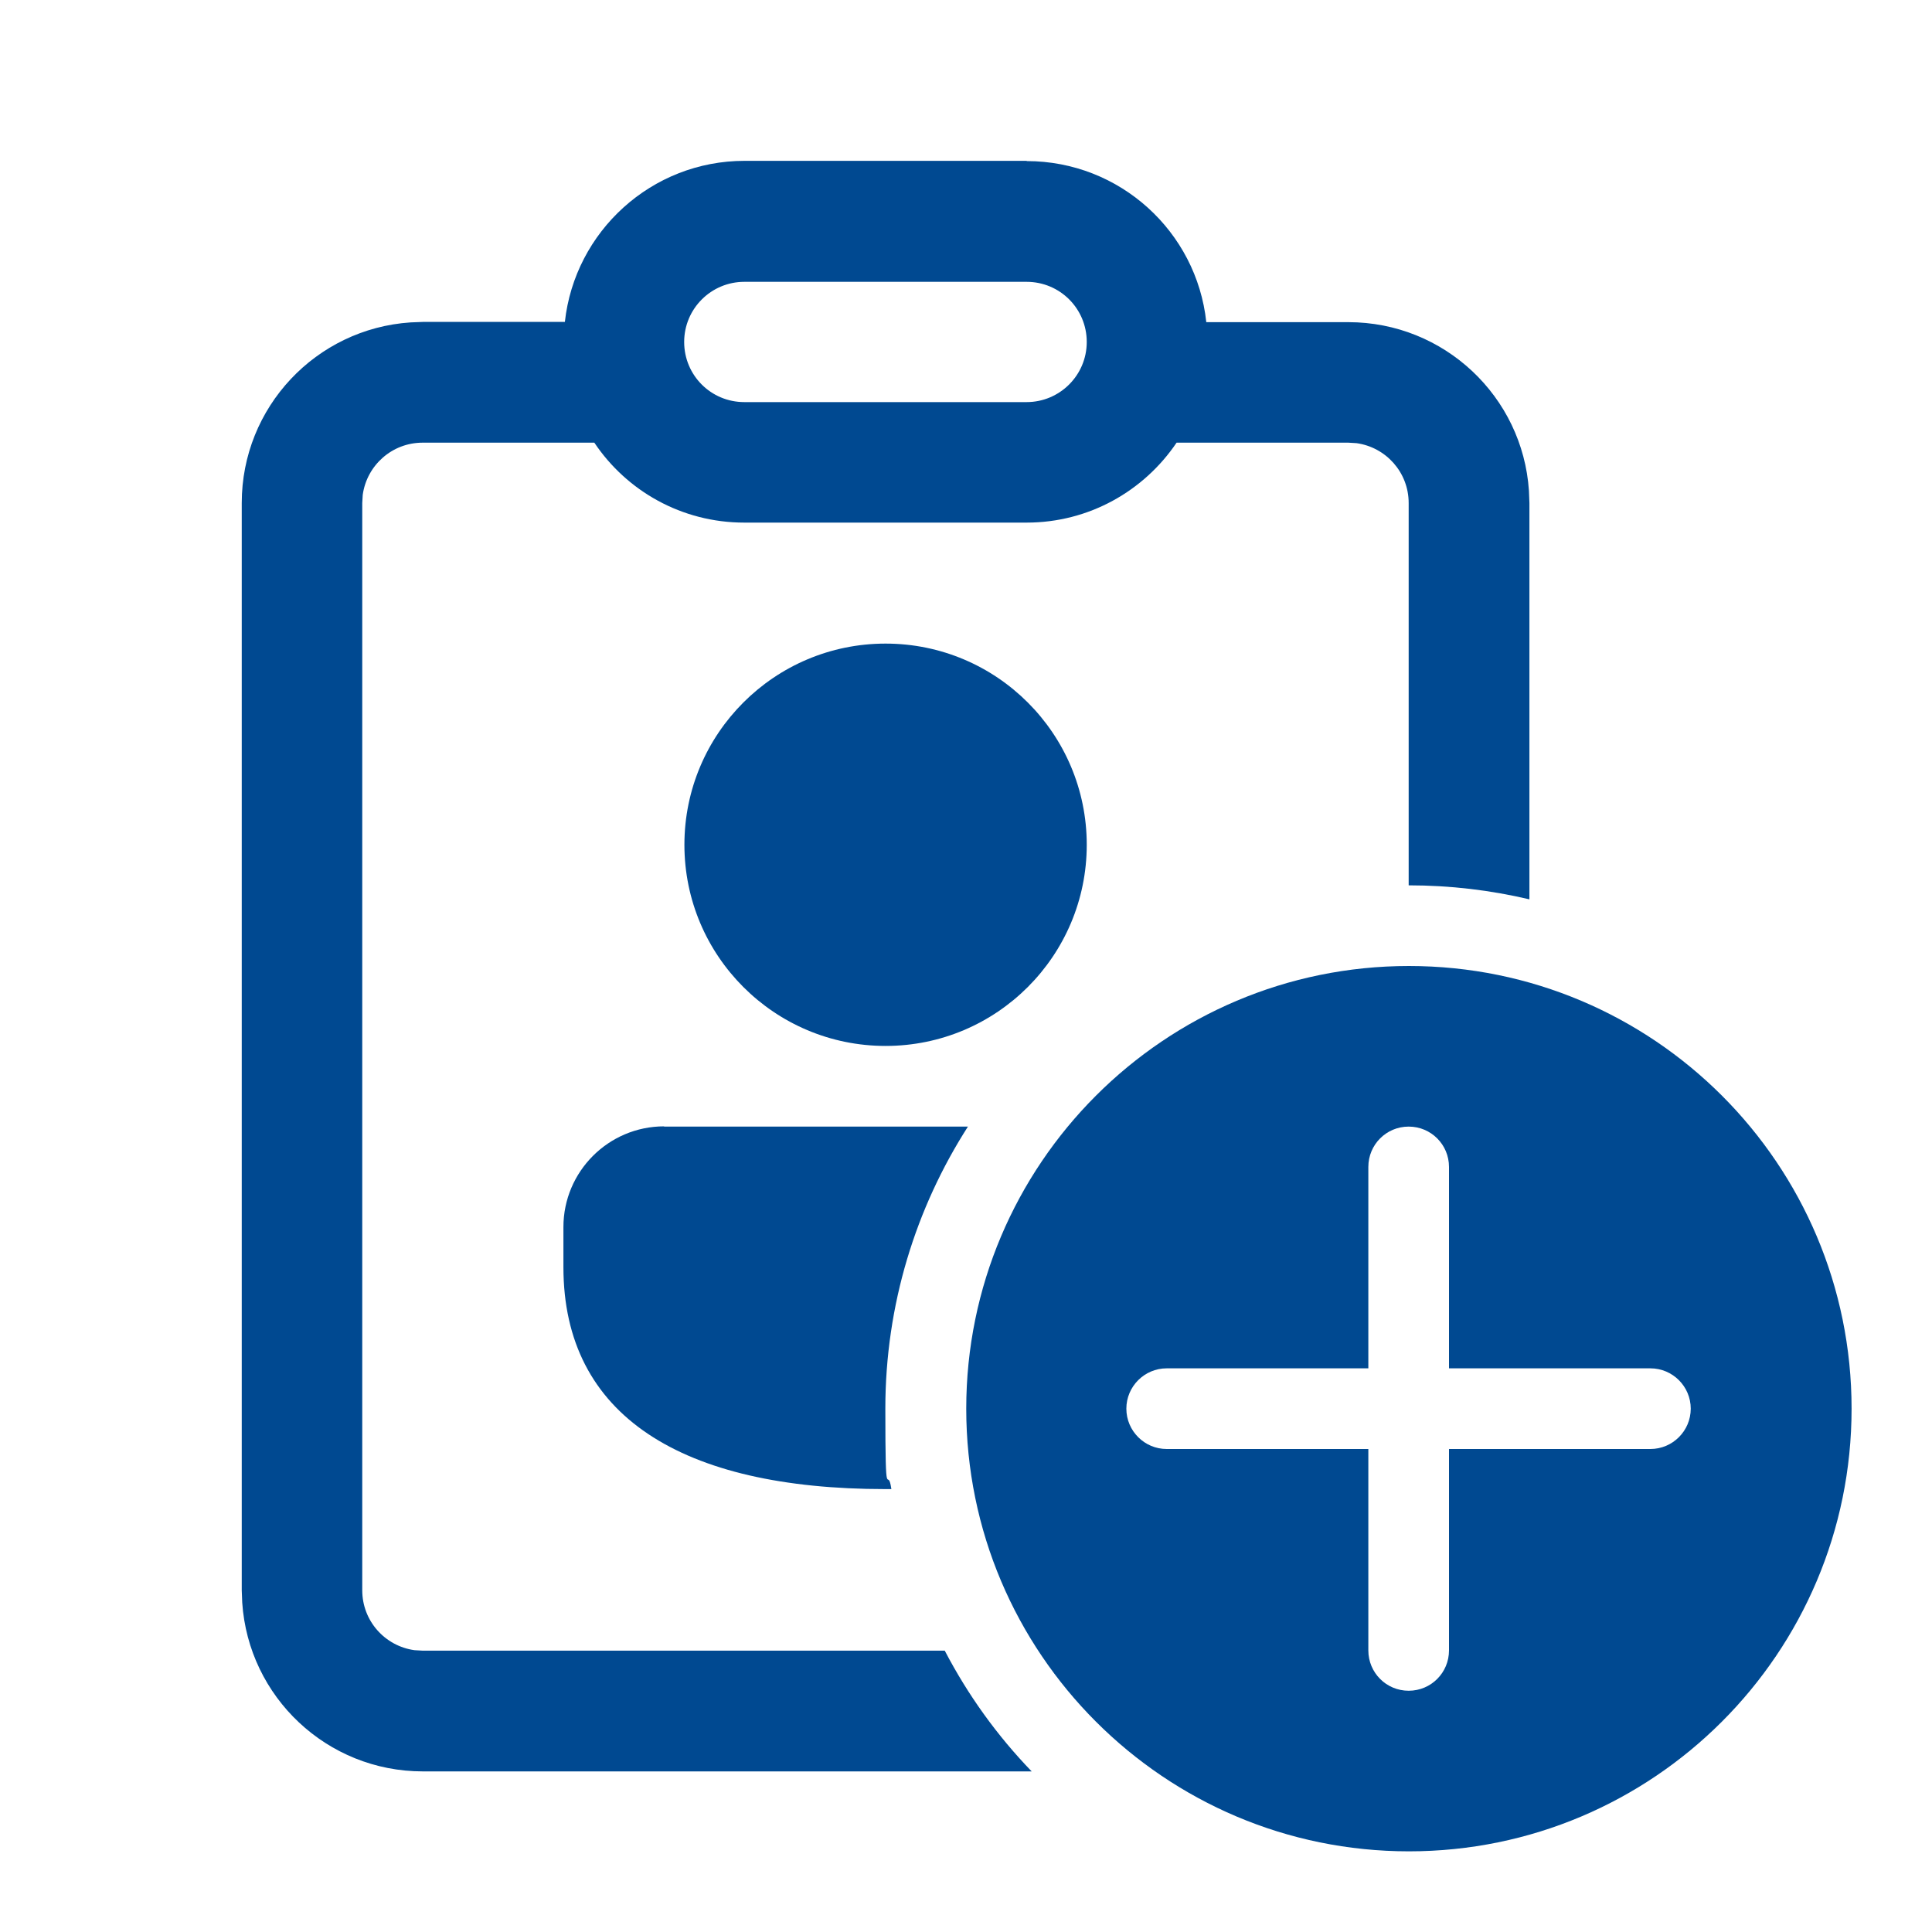 <?xml version="1.0" encoding="UTF-8"?>
<svg id="Capa_1" data-name="Capa 1" xmlns="http://www.w3.org/2000/svg" version="1.1" viewBox="0 0 800 800">
  <defs>
    <style>
      .cls-1 {
        fill: #004991;
        stroke-width: 0px;
      }
    </style>
  </defs>
  <path class="cls-1" d="M425.1,66.7c38.6,0,70.4,29.2,74.4,66.7h58.8c39.7,0,72.2,30.8,74.8,69.8l.2,5.1v164.1c-16.1-3.8-32.8-5.8-50-5.8v-158.3c0-12.7-9.4-23.1-21.6-24.8l-3.4-.2h-71.1c-13.5,20-36.3,33.1-62.1,33.1h-116.9c-25.9,0-48.7-13.1-62.1-33.1h-71.1c-12.7,0-23.1,9.4-24.8,21.6l-.2,3.4v450.2c0,12.7,9.4,23.1,21.6,24.8l3.4.2h216.2c9.6,18.4,21.7,35.2,36,50h-252.1c-39.7,0-72.2-30.8-74.8-69.9l-.2-5.1V208.3c0-39.7,30.8-72.2,69.9-74.8l5.1-.2h58.8c4.1-37.5,35.9-66.7,74.4-66.7h116.9ZM425.1,116.7h-116.9c-13.7,0-24.9,11.1-24.9,24.9s11.1,24.9,24.9,24.9h116.9c13.7,0,24.9-11.1,24.9-24.9s-11.1-24.9-24.9-24.9Z"/>
  <path class="cls-1" d="M275,466.5h125.8c-21.6,33.7-34.2,73.8-34.2,116.8s.9,22.4,2.5,33.3h-2.5c-84.3,0-133.3-30.3-133.3-91.9v-16.6c0-23,18.7-41.7,41.7-41.7Z"/>
  <path class="cls-1" d="M366.7,266.5c46,0,83.3,37.3,83.3,83.3s-37.3,83.3-83.3,83.3-83.3-37.3-83.3-83.3,37.3-83.3,83.3-83.3Z"/>
  <path class="cls-1" d="M766.7,583.3c0-101.3-82.1-183.3-183.3-183.3s-183.3,82.1-183.3,183.3,82.1,183.3,183.3,183.3,183.3-82.1,183.3-183.3ZM600,600v83.4c0,9.2-7.4,16.7-16.7,16.7s-16.7-7.5-16.7-16.7v-83.4h-83.5c-9.2,0-16.7-7.5-16.7-16.7s7.5-16.7,16.7-16.7h83.5v-83.4c0-9.2,7.4-16.7,16.7-16.7s16.7,7.5,16.7,16.7v83.4h83.4c9.2,0,16.7,7.5,16.7,16.7s-7.5,16.7-16.7,16.7h-83.4Z"/>
</svg>